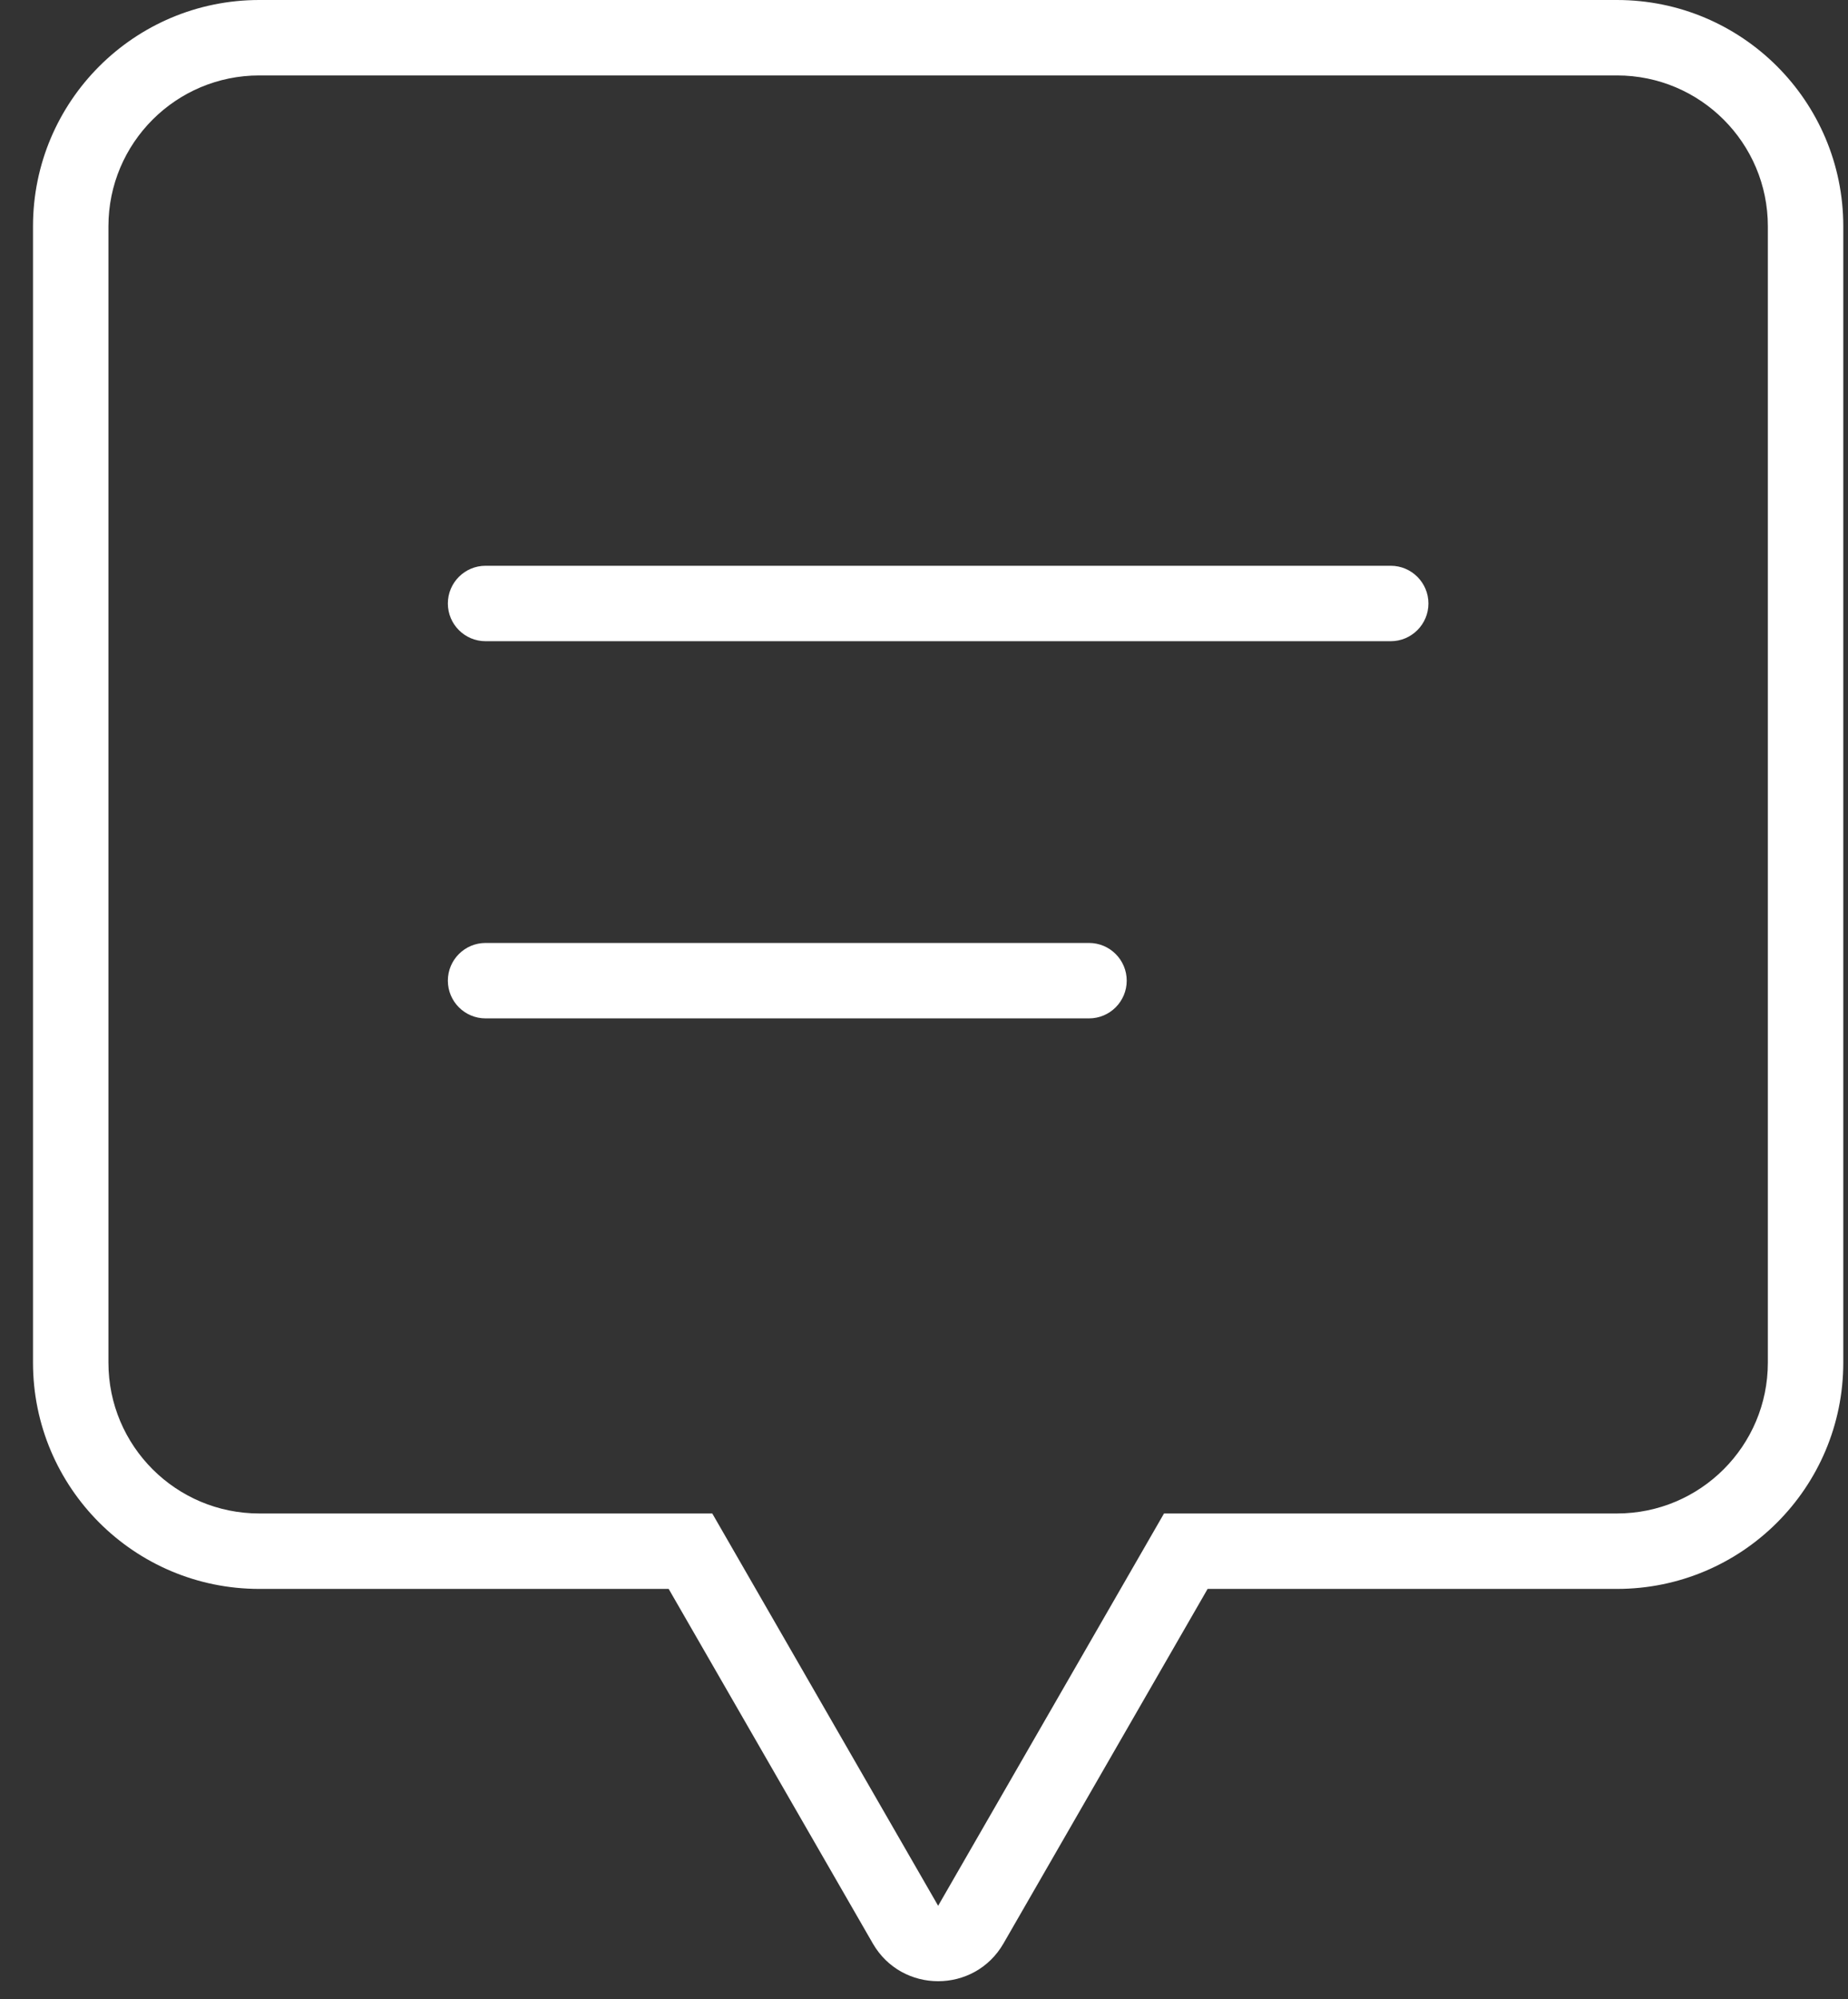 <svg width="49" height="53" viewBox="0 0 49 53" fill="none" xmlns="http://www.w3.org/2000/svg">
<rect x="0" y="0" width="49" height="53" fill="#333333" stroke="none"/>
<g id="Group 12374">
<path id="Union" fill-rule="evenodd" clip-rule="evenodd" d="M24.875 50.527L18.886 40.126H6.875C4.666 40.126 2.875 38.336 2.875 36.126V6C2.875 3.791 4.666 2 6.875 2H42.875C45.084 2 46.875 3.791 46.875 6V36.126C46.875 38.336 45.084 40.126 42.875 40.126H30.864L24.875 50.527ZM48.875 6C48.875 2.686 46.189 0 42.875 0H6.875C3.561 0 0.875 2.686 0.875 6V36.126C0.875 39.44 3.561 42.126 6.875 42.126H17.73L23.142 51.525C23.911 52.861 25.839 52.861 26.608 51.525L32.02 42.126H42.875C46.189 42.126 48.875 39.44 48.875 36.126V6ZM11.875 16C11.875 15.448 12.323 15 12.875 15H36.875C37.427 15 37.875 15.448 37.875 16C37.875 16.552 37.427 17 36.875 17H12.875C12.323 17 11.875 16.552 11.875 16ZM11.875 26C11.875 25.448 12.323 25 12.875 25H28.875C29.427 25 29.875 25.448 29.875 26C29.875 26.552 29.427 27 28.875 27H12.875C12.323 27 11.875 26.552 11.875 26Z" fill="white"/>
</g>
</svg>
